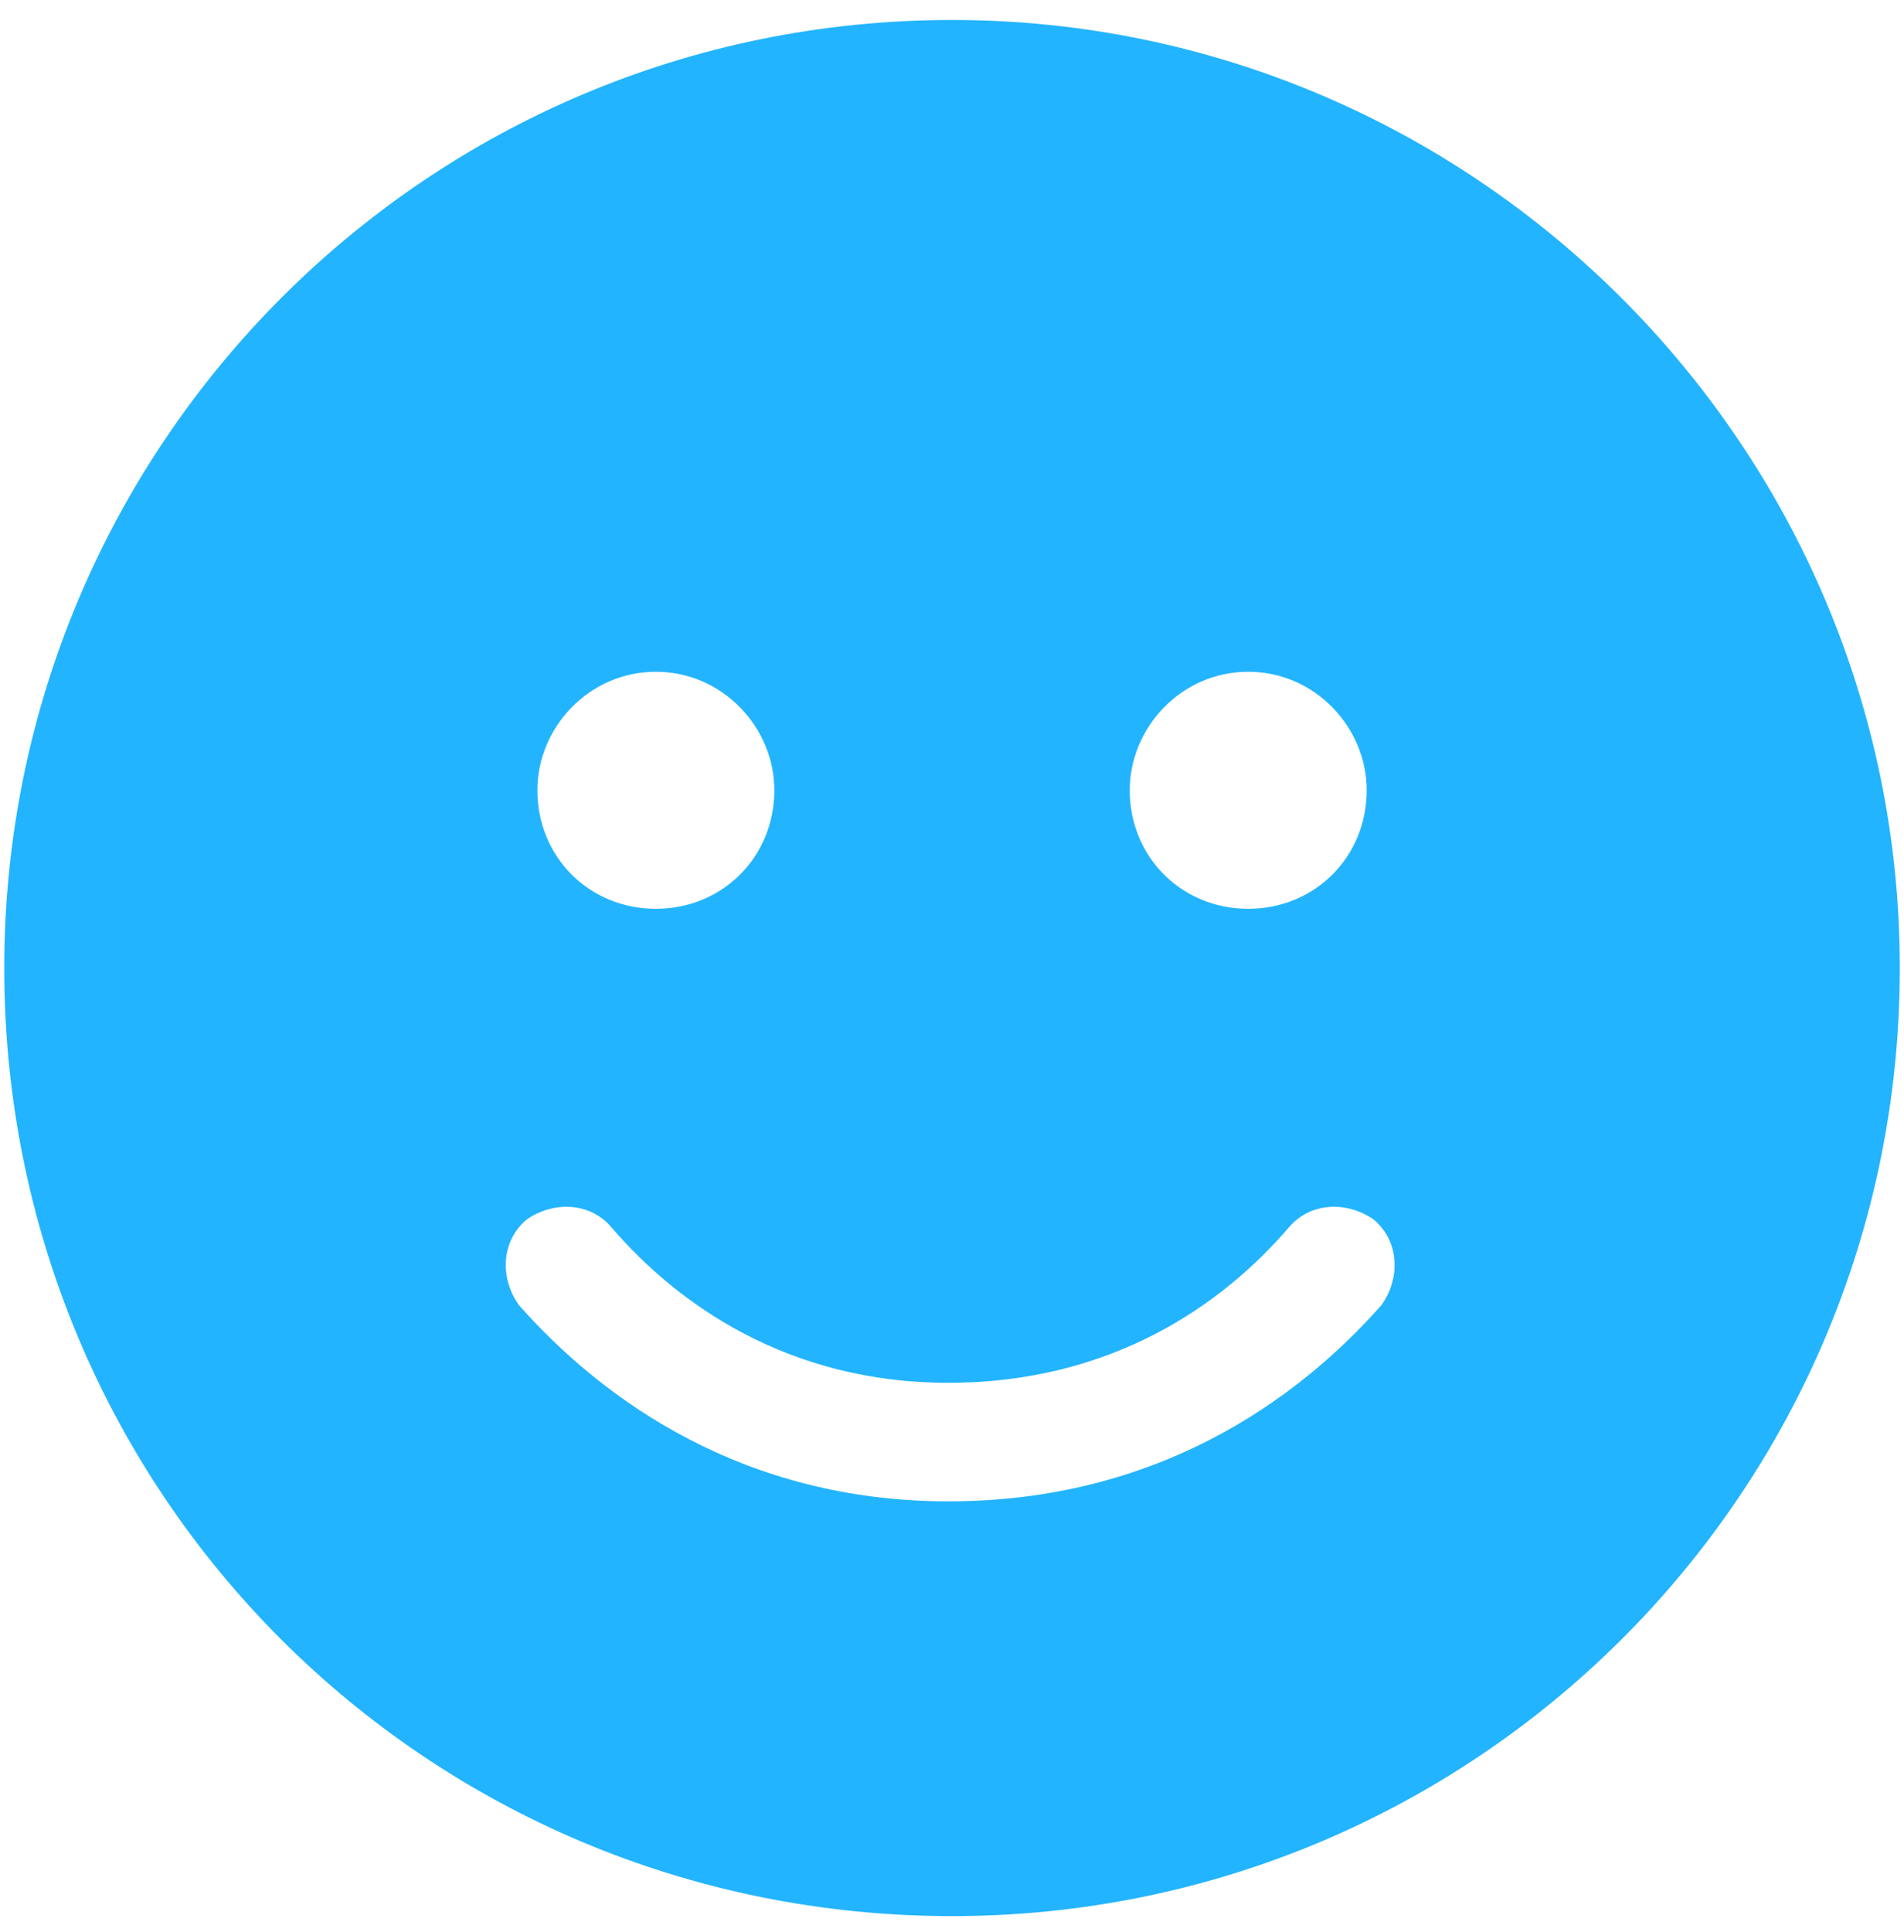 <svg width="70" height="71" viewBox="0 0 70 71" fill="none" xmlns="http://www.w3.org/2000/svg">
<g clip-path="url(#clip0_6425_34135)">
<path d="M0.156 35.579C0.156 16.387 15.673 0.734 35.001 0.734C54.193 0.734 69.846 16.387 69.846 35.579C69.846 54.907 54.193 70.424 35.001 70.424C15.673 70.424 0.156 54.907 0.156 35.579ZM22.479 45.107C21.662 44.154 20.301 44.154 19.348 44.835C18.395 45.652 18.395 47.013 19.076 47.966C22.207 51.505 27.379 55.18 34.865 55.18C42.487 55.18 47.66 51.505 50.79 47.966C51.471 47.013 51.471 45.652 50.518 44.835C49.565 44.154 48.204 44.154 47.388 45.107C44.938 47.966 40.854 50.824 34.865 50.824C29.012 50.824 24.929 47.966 22.479 45.107ZM24.112 24.69C21.662 24.69 19.757 26.732 19.757 29.046C19.757 31.496 21.662 33.402 24.112 33.402C26.562 33.402 28.468 31.496 28.468 29.046C28.468 26.732 26.562 24.69 24.112 24.69ZM45.89 33.402C48.34 33.402 50.246 31.496 50.246 29.046C50.246 26.732 48.34 24.69 45.89 24.69C43.44 24.69 41.535 26.732 41.535 29.046C41.535 31.496 43.44 33.402 45.89 33.402Z" fill="#23B4FF"/>
</g>
<defs>
<clipPath id="clip0_6425_34135">
<rect width="70" height="70" fill="white" transform="translate(0 0.578)"/>
</clipPath>
</defs>
</svg>
